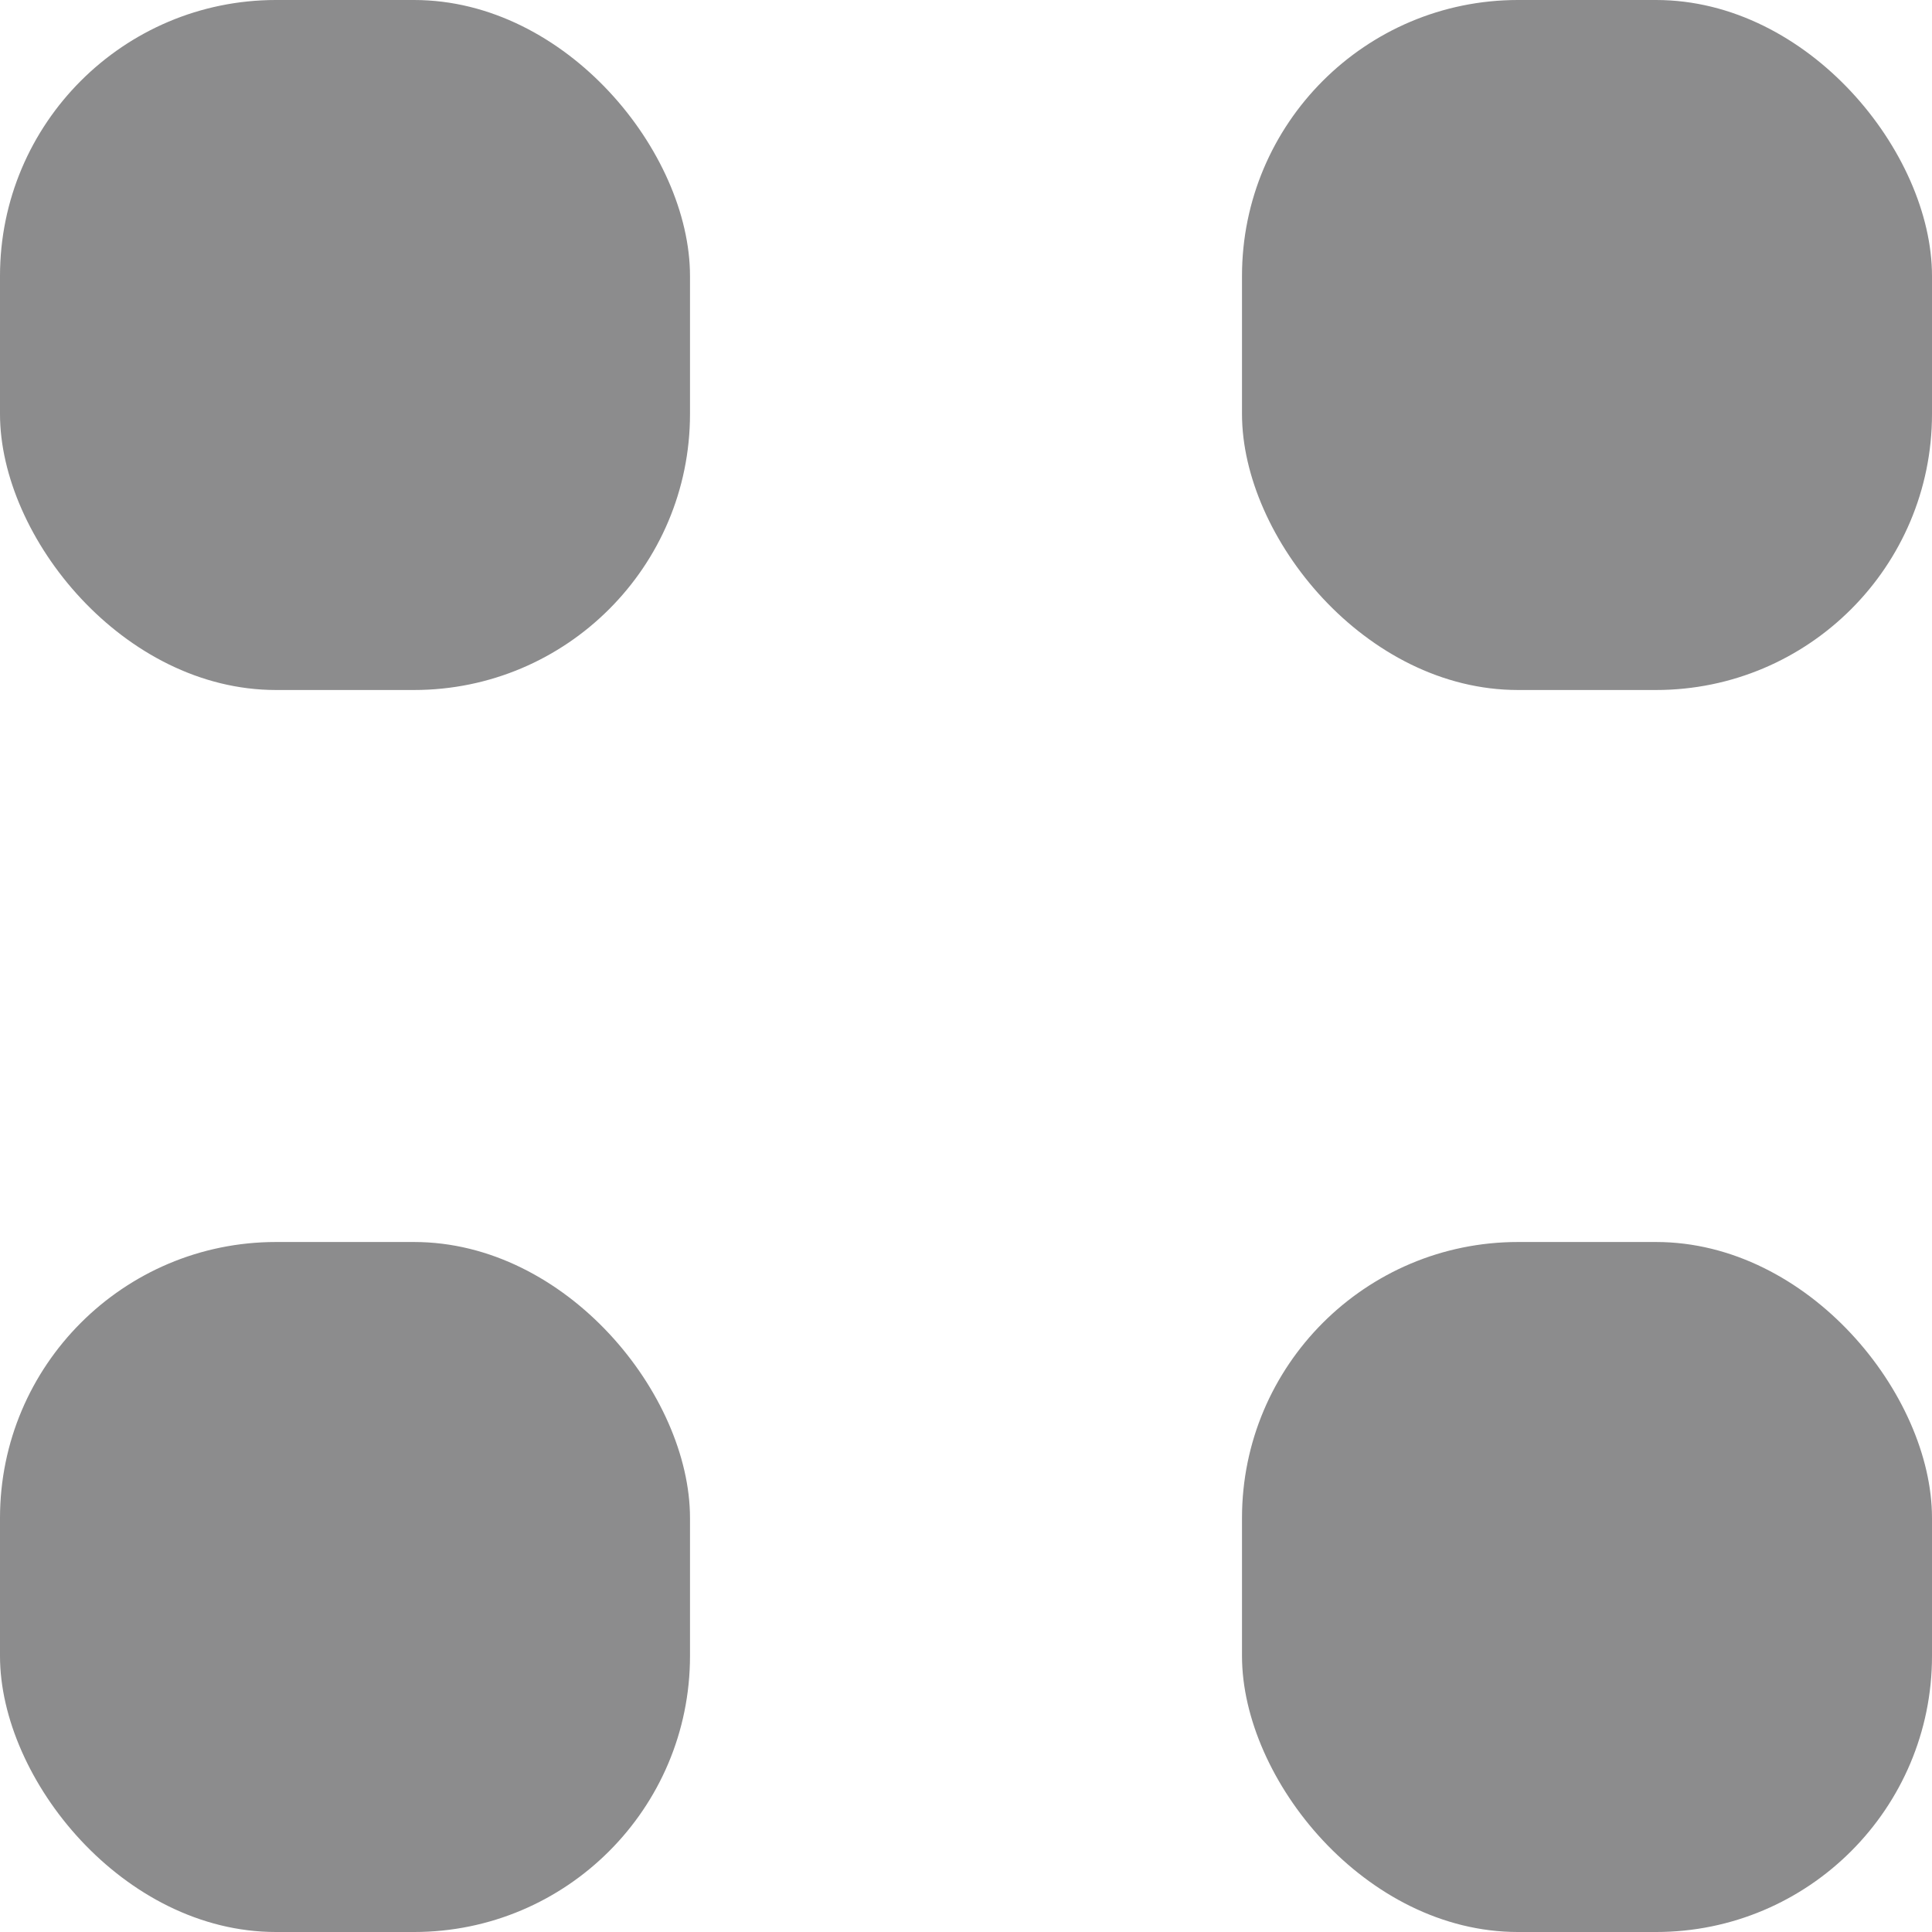 <svg fill="none" height="14" viewBox="0 0 14 14" width="14" xmlns="http://www.w3.org/2000/svg"><g fill="#8c8c8d"><rect height="5" rx="2" width="5"/><rect height="5" rx="2" width="5" x="9"/><rect height="5" rx="2" width="5" y="9"/><rect height="5" rx="2" width="5" x="9" y="9"/></g></svg>